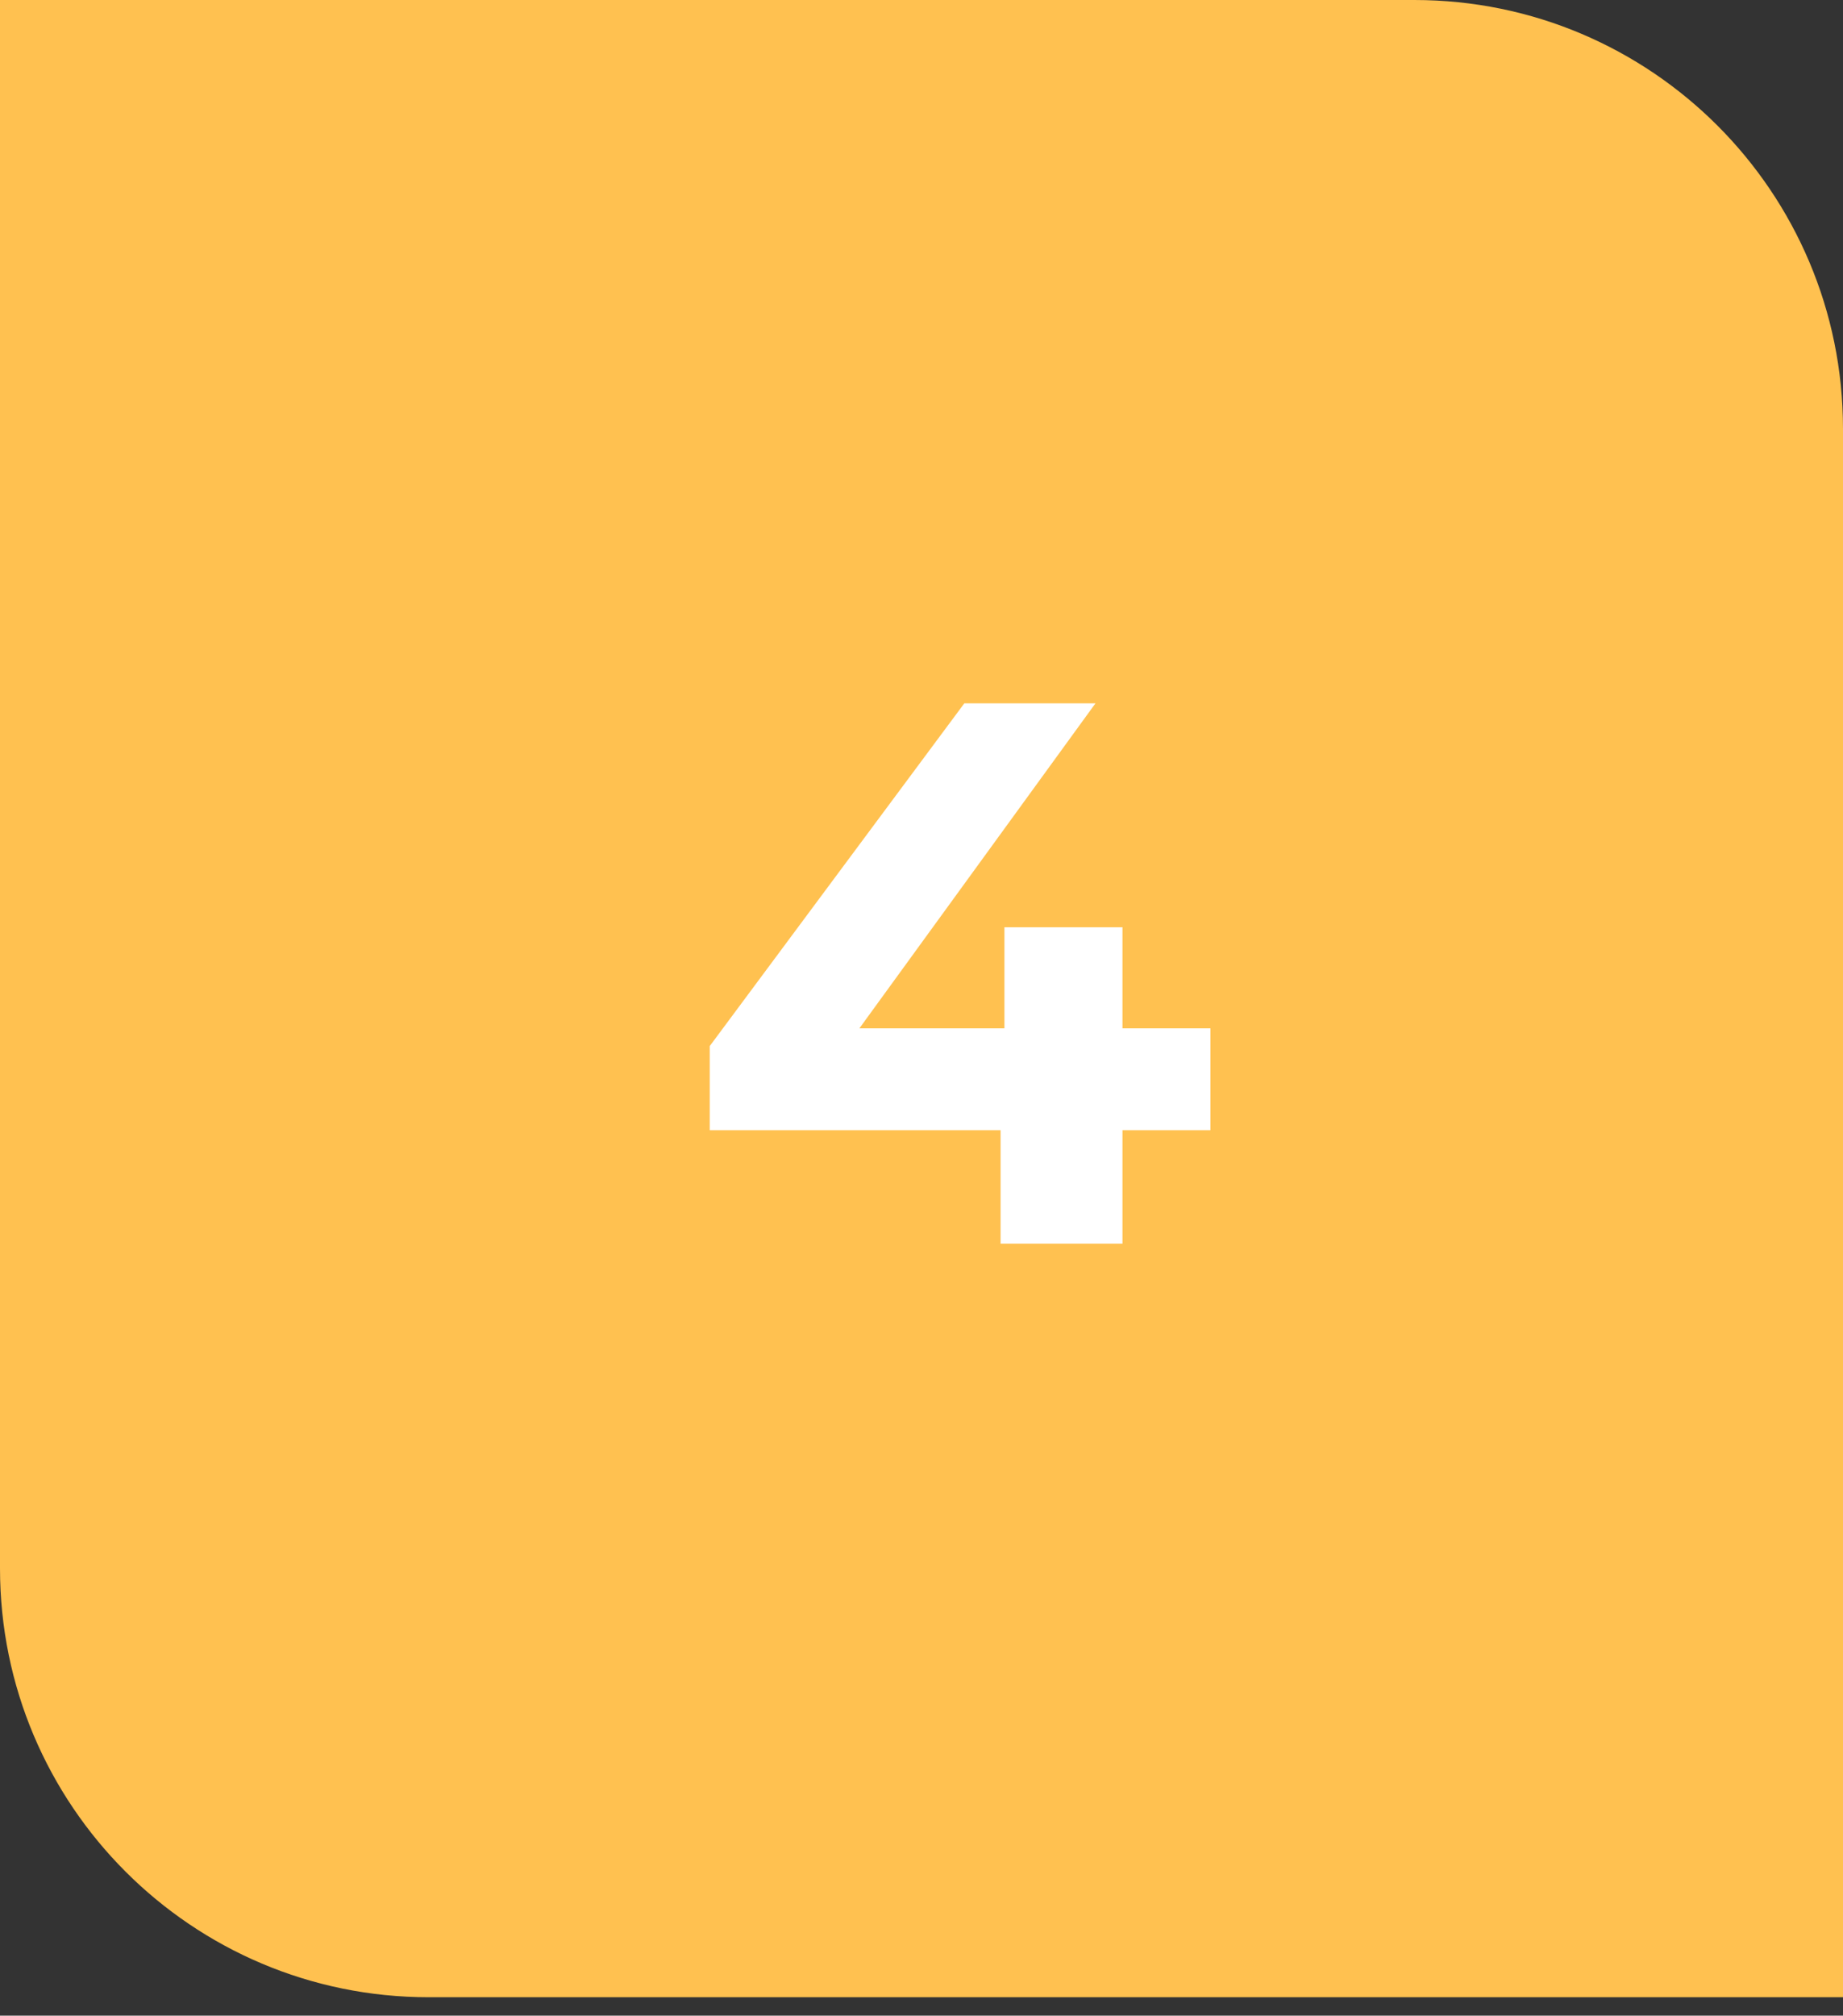 <?xml version="1.0" encoding="UTF-8"?> <svg xmlns="http://www.w3.org/2000/svg" width="43" height="47" viewBox="0 0 43 47" fill="none"><rect x="0" y="0" width="43" height="47" fill="#333333" stroke="none"/> <path d="M0 0H33C38.523 0 43 4.477 43 10V46.57H10C4.477 46.57 0 42.093 0 36.57V0Z" fill="#FFC150"></path> <path d="M28.241 26.354H26.189V29H23.345V26.354H16.559V24.392L22.499 16.4H25.559L20.051 23.978H23.435V21.62H26.189V23.978H28.241V26.354Z" fill="white"></path> </svg> 